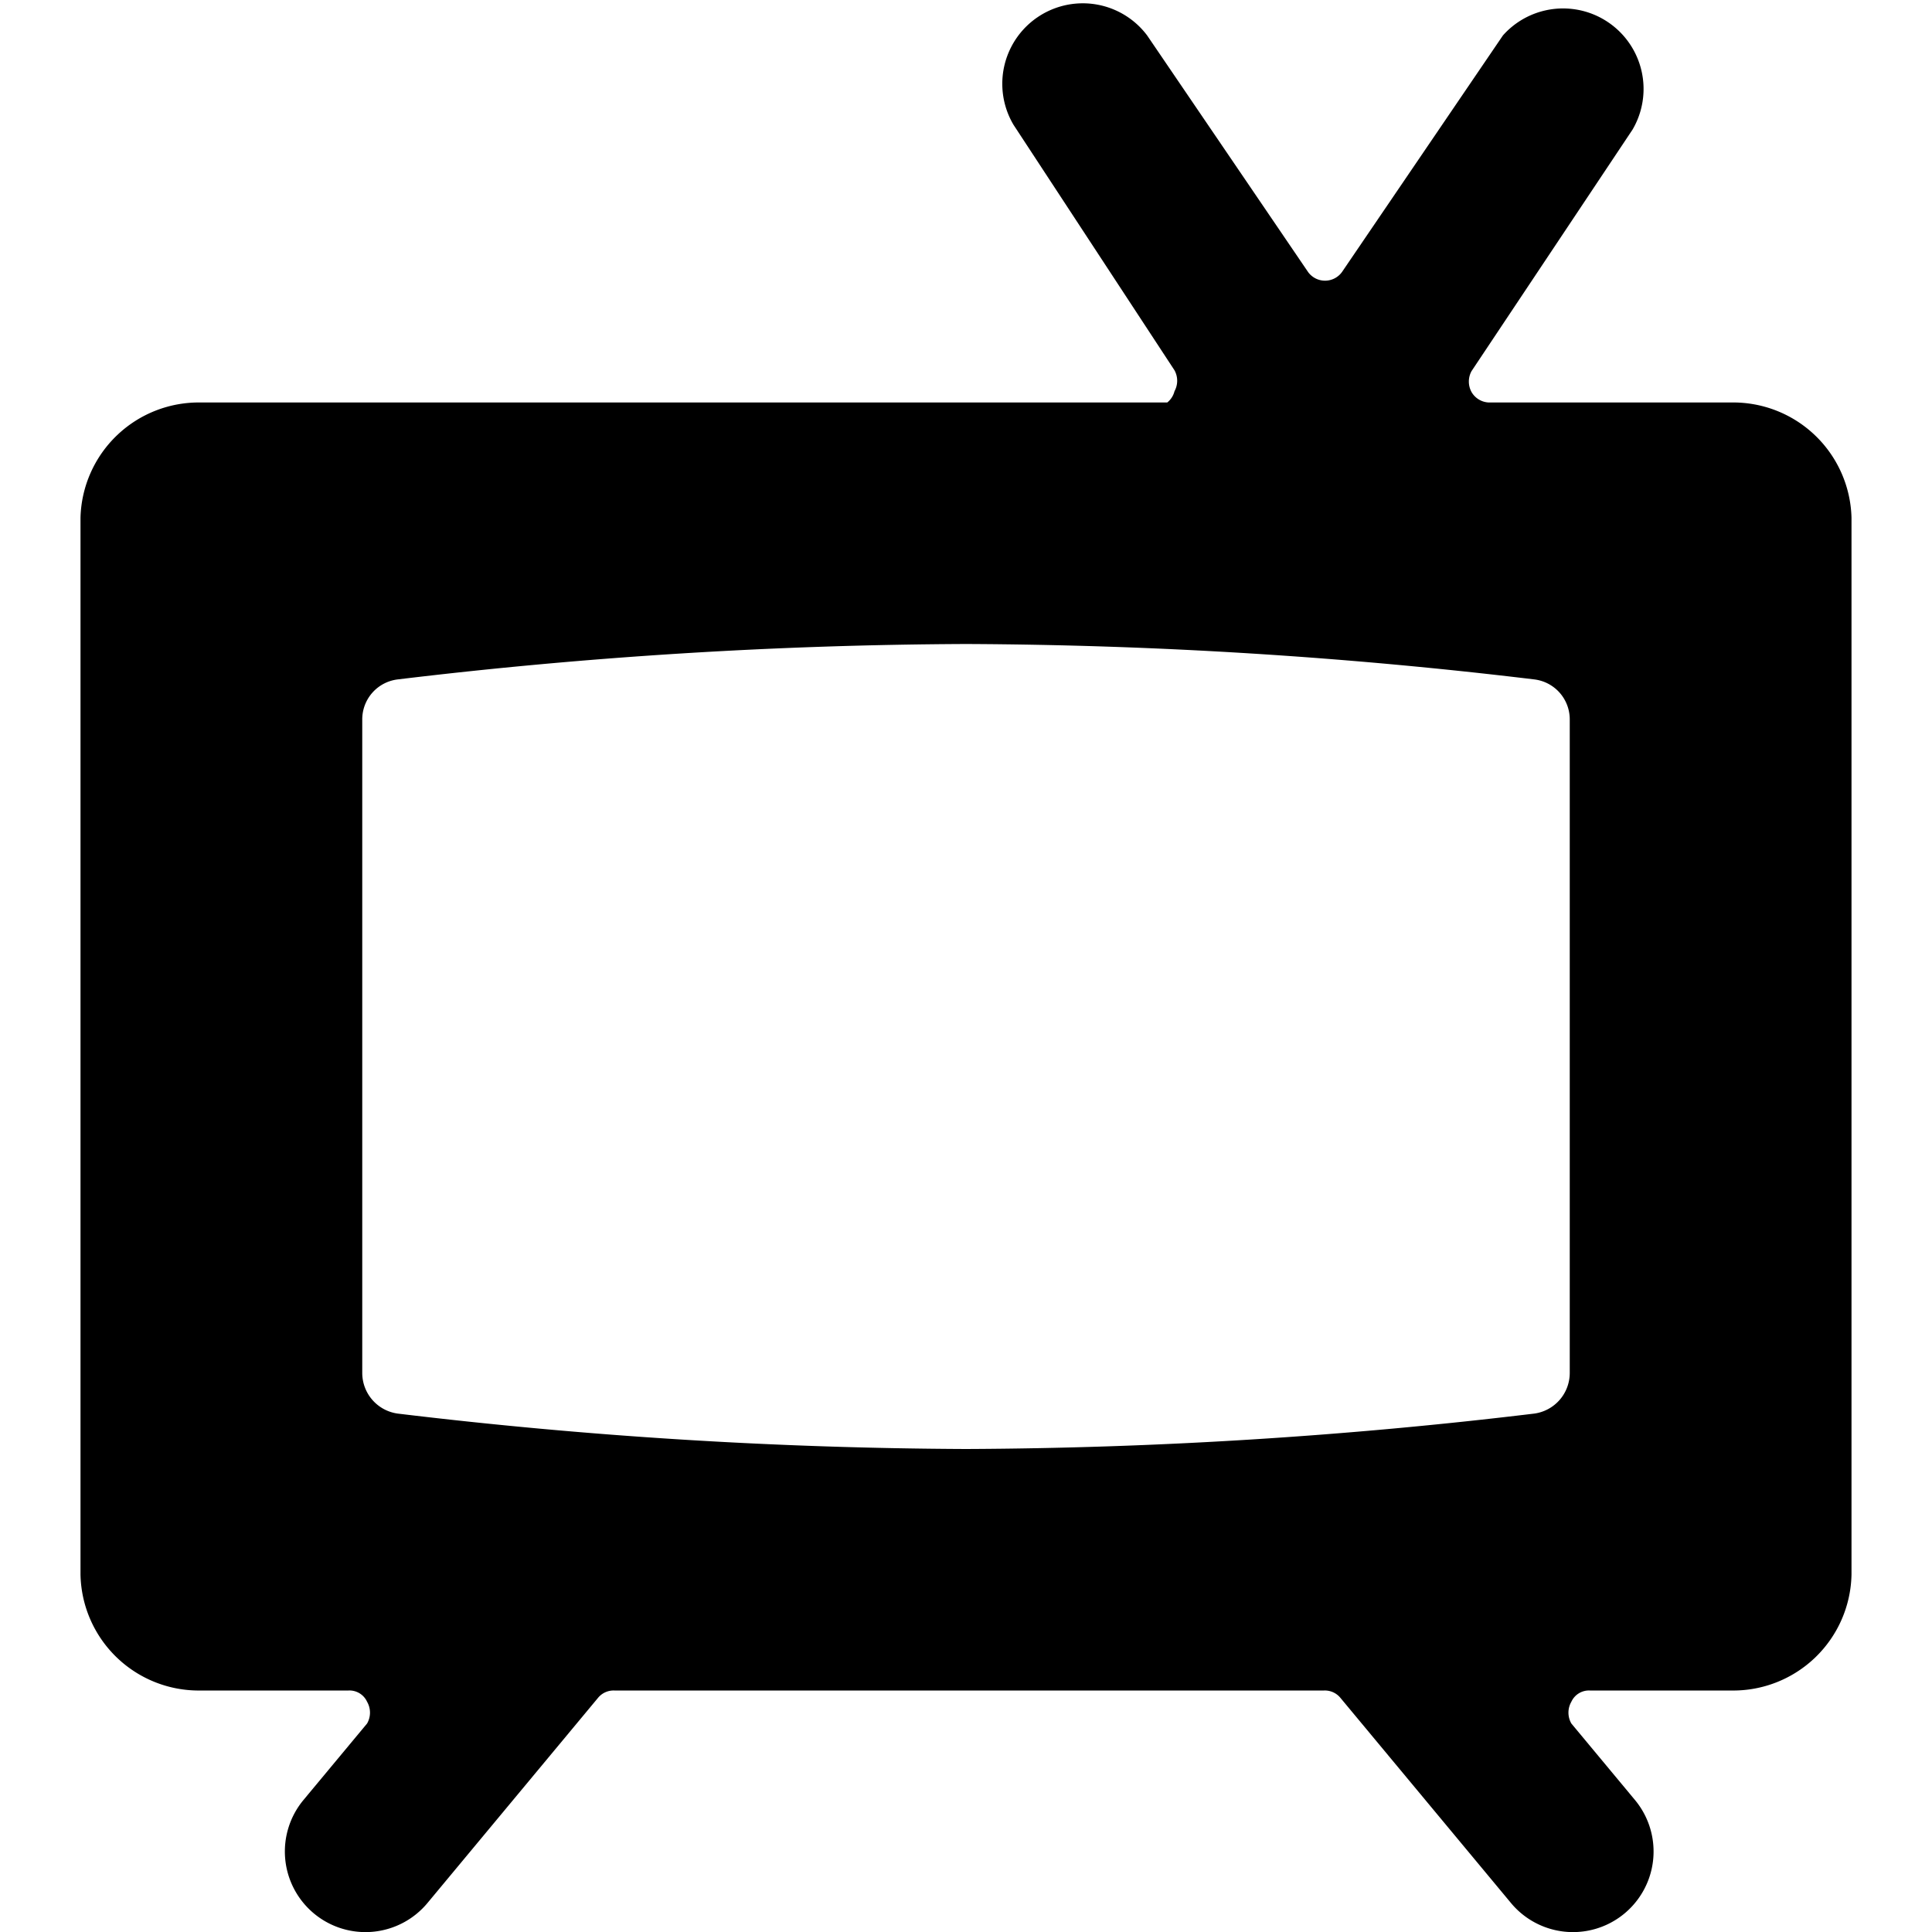 <svg xmlns="http://www.w3.org/2000/svg" viewBox="0 0 24 24"><path d="M21.5 5h-3a0.26 0.26 0 0 1 -0.22 -0.13 0.27 0.27 0 0 1 0 -0.26l2 -3A1 1 0 0 0 18.67 0.44l-2 2.94a0.26 0.26 0 0 1 -0.42 0l-2 -2.94a1 1 0 0 0 -1.66 1.11l2 3.05a0.27 0.27 0 0 1 0 0.26 0.26 0.26 0 0 1 -0.09 0.14h-12A1.47 1.47 0 0 0 1 6.43v13.13A1.47 1.47 0 0 0 2.5 21h1.83a0.24 0.24 0 0 1 0.23 0.14 0.27 0.27 0 0 1 0 0.27l-0.79 0.95a1 1 0 1 0 1.54 1.28l2.12 -2.55a0.25 0.25 0 0 1 0.2 -0.09h8.82a0.25 0.25 0 0 1 0.2 0.09l2.12 2.55a1 1 0 0 0 1.54 -1.28l-0.79 -0.95a0.27 0.27 0 0 1 0 -0.27 0.24 0.24 0 0 1 0.23 -0.14h1.75a1.47 1.47 0 0 0 1.5 -1.44V6.43A1.47 1.47 0 0 0 21.5 5ZM12 18a61 61 0 0 1 -7.06 -0.44 0.51 0.51 0 0 1 -0.44 -0.5V8.94a0.5 0.5 0 0 1 0.44 -0.5A61 61 0 0 1 12 8a61 61 0 0 1 7.06 0.44 0.5 0.5 0 0 1 0.44 0.5v8.12a0.51 0.51 0 0 1 -0.44 0.5A61 61 0 0 1 12 18Z" fill="#000000" stroke-width="1"></path></svg>